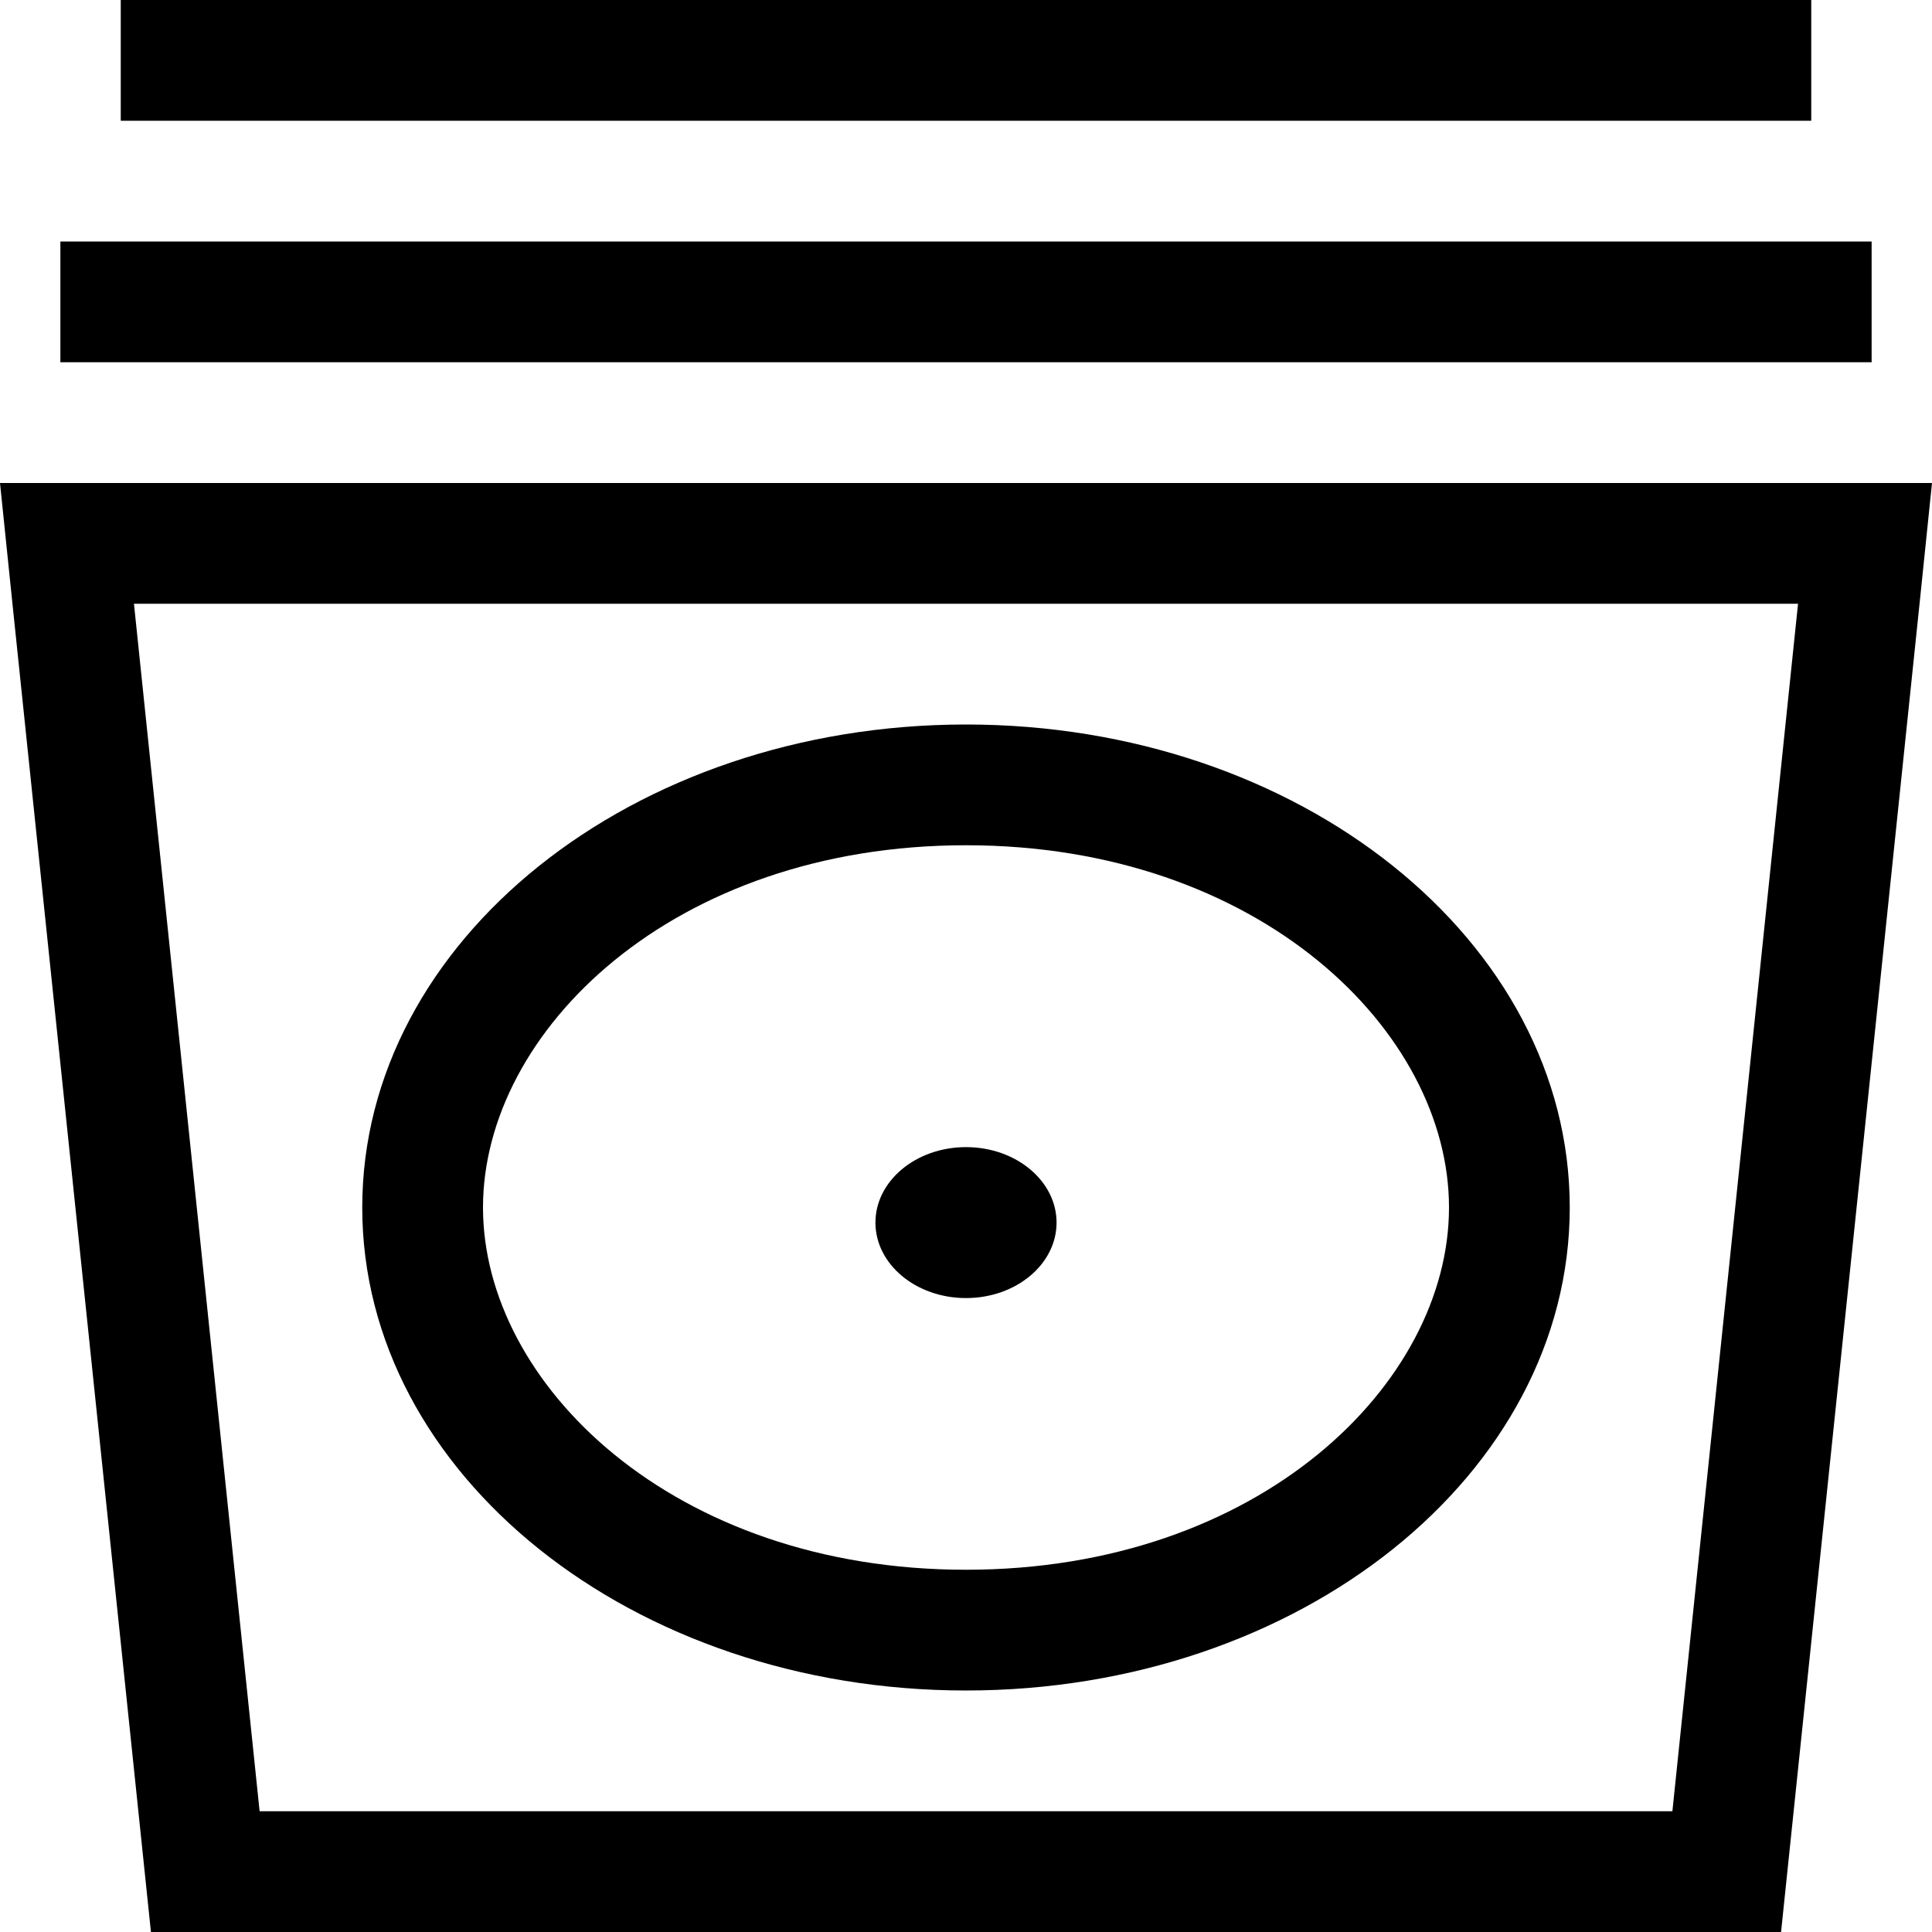 <svg xmlns="http://www.w3.org/2000/svg" viewBox="0 0 512 512"><!--! Font Awesome Pro 6.6.0 by @fontawesome - https://fontawesome.com License - https://fontawesome.com/license (Commercial License) Copyright 2024 Fonticons, Inc. --><path d="M32 0l0 32 16 0 416 0 16 0 0-32L464 0 48 0 32 0zM16 64l0 32 16 0 448 0 16 0 0-32-16 0L32 64 16 64zm19.5 96l441 0L443.2 480 68.8 480 35.5 160zM40 512l432 0 36.7-352 3.3-32-32.2 0L32.2 128 0 128l3.3 32L40 512zm216-96c-77.7 0-128-49.3-128-96s50.3-96 128-96s128 49.3 128 96s-50.3 96-128 96zm0 32c88.4 0 160-57.3 160-128s-71.6-128-160-128s-160 57.3-160 128s71.6 128 160 128zm0-104c13.3 0 24-9 24-20s-10.7-20-24-20s-24 9-24 20s10.7 20 24 20z"/></svg>